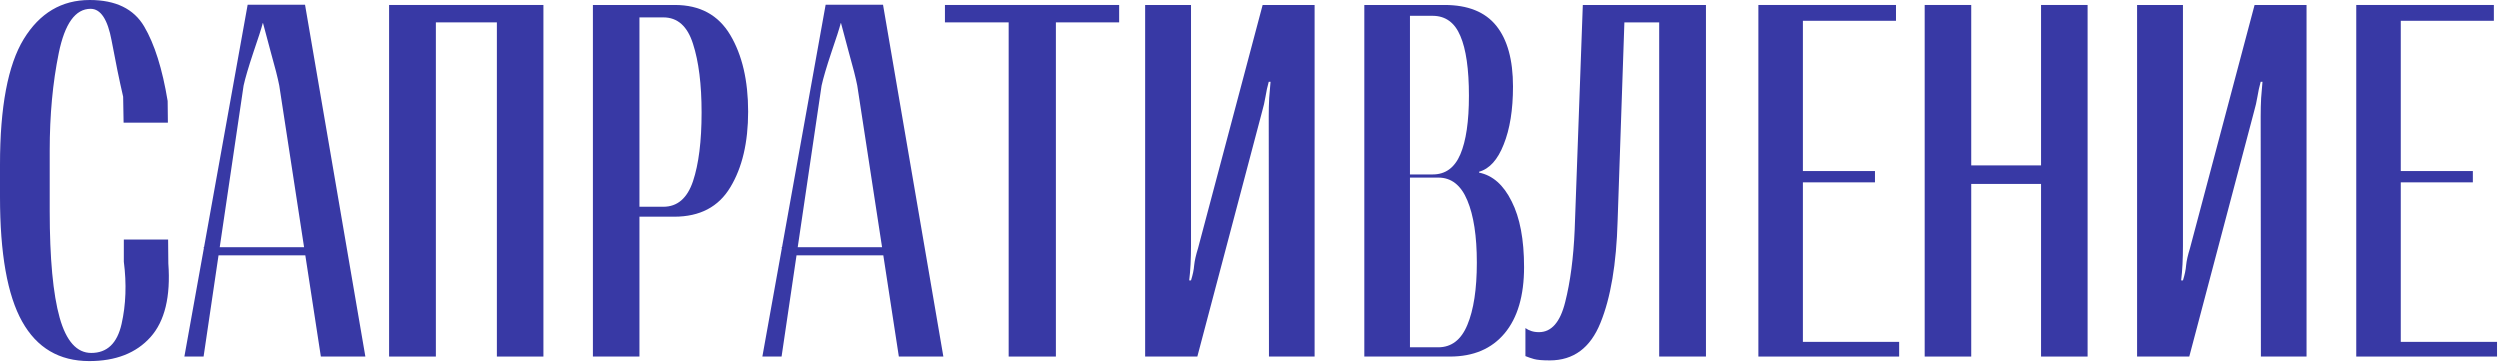 <?xml version="1.0" encoding="UTF-8"?> <svg xmlns="http://www.w3.org/2000/svg" width="733" height="106" viewBox="0 0 733 106" fill="none"> <path d="M0 57.704V48.296C0 31.336 2.319 19.058 6.956 11.461C11.638 3.82 18.086 0 26.301 0C33.898 0 39.22 2.584 42.267 7.751C45.315 12.919 47.612 20.206 49.157 29.614L49.224 35.974H36.239L36.106 28.355C35.002 23.585 33.876 18.108 32.727 11.925C31.579 5.697 29.525 2.584 26.566 2.584C22.105 2.584 18.992 6.912 17.225 15.569C15.458 24.225 14.575 33.743 14.575 44.123V61.811C14.575 75.768 15.547 86.213 17.49 93.147C19.433 100.037 22.525 103.482 26.765 103.482C31.402 103.482 34.362 100.656 35.642 95.002C36.923 89.349 37.144 83.254 36.305 76.718V70.225H49.29L49.356 77.248C50.063 86.964 48.318 94.163 44.123 98.845C39.927 103.527 33.942 105.867 26.169 105.867C17.38 105.867 10.821 102.003 6.492 94.274C2.164 86.545 0 74.355 0 57.704Z" fill="#3839A5"></path> <path d="M54.06 104.542L72.61 1.391H89.438L107.126 104.542H94.075L81.885 25.109C81.443 22.856 80.626 19.632 79.434 15.436C78.285 11.196 77.513 8.303 77.115 6.758H77.049C76.651 8.303 75.724 11.196 74.266 15.436C72.853 19.676 71.903 22.9 71.418 25.109L59.691 104.542H54.06ZM61.48 74.862L59.625 72.478H97.388L95.864 74.862H61.48Z" fill="#3839A5"></path> <path d="M114.082 104.542V1.458H159.331V104.542H145.684V6.559H127.796V104.542H114.082Z" fill="#3839A5"></path> <path d="M173.84 104.542V1.458H197.889C205.22 1.458 210.631 4.395 214.12 10.269C217.609 16.143 219.354 23.629 219.354 32.727C219.354 41.782 217.609 49.18 214.12 54.921C210.675 60.663 205.198 63.534 197.69 63.534H187.487V104.542H173.84ZM187.487 60.619H194.51C198.617 60.619 201.51 58.123 203.189 53.133C204.867 48.097 205.706 41.384 205.706 32.992C205.706 24.733 204.867 18.02 203.189 12.852C201.555 7.685 198.662 5.101 194.51 5.101H187.487V60.619Z" fill="#3839A5"></path> <path d="M223.527 104.542L242.077 1.391H258.905L276.594 104.542H263.542L251.352 25.109C250.911 22.856 250.094 19.632 248.901 15.436C247.753 11.196 246.98 8.303 246.582 6.758H246.516C246.119 8.303 245.191 11.196 243.734 15.436C242.32 19.676 241.371 22.9 240.885 25.109L229.159 104.542H223.527ZM230.947 74.862L229.092 72.478H266.855L265.331 74.862H230.947Z" fill="#3839A5"></path> <path d="M277.057 6.559V1.458H328.136V6.559H309.586V104.542H295.74V6.559H277.057Z" fill="#3839A5"></path> <path d="M385.442 104.542H372.06L371.994 34.053C371.994 32.197 372.038 30.431 372.126 28.753C372.259 27.03 372.391 25.44 372.524 23.983H371.994C371.596 25.396 371.287 26.809 371.066 28.223C370.845 29.636 370.47 31.27 369.94 33.125L351.059 104.542H335.755V1.458H349.204V72.146C349.204 73.957 349.16 75.746 349.071 77.513C348.983 79.235 348.85 80.803 348.674 82.216H349.204C349.734 80.538 350.043 79.058 350.131 77.778C350.264 76.453 350.639 74.796 351.257 72.809L370.205 1.458H385.442V104.542Z" fill="#3839A5"></path> <path d="M400.017 104.542V1.458H423.536C430.382 1.458 435.439 3.489 438.707 7.553C441.976 11.616 443.61 17.556 443.61 25.374C443.61 32.175 442.705 37.829 440.894 42.334C439.127 46.839 436.72 49.511 433.672 50.35V50.615C437.647 51.41 440.827 54.215 443.212 59.029C445.642 63.799 446.856 70.225 446.856 78.308C446.856 86.699 444.957 93.17 441.159 97.719C437.36 102.268 432.016 104.542 425.126 104.542H400.017ZM413.4 101.826H421.681C425.568 101.826 428.417 99.64 430.227 95.267C432.082 90.851 433.01 84.756 433.01 76.983C433.01 69.253 432.082 63.18 430.227 58.764C428.372 54.303 425.546 52.072 421.747 52.072H413.4V101.826ZM413.4 51.145H420.091C423.801 51.145 426.495 49.18 428.174 45.249C429.852 41.318 430.691 35.598 430.691 28.09C430.691 20.273 429.852 14.42 428.174 10.534C426.54 6.647 423.867 4.682 420.157 4.638H413.4V51.145Z" fill="#3839A5"></path> <path d="M464.081 1.458H500.187V104.542H486.474V6.559H476.271L474.284 64.793C473.93 77.38 472.252 87.34 469.249 94.671C466.29 102.003 461.343 105.669 454.409 105.669C452.245 105.669 450.699 105.536 449.771 105.271C448.844 105.006 448.005 104.719 447.254 104.41V96.195C447.74 96.548 448.314 96.835 448.976 97.056C449.639 97.277 450.39 97.388 451.229 97.388C454.895 97.388 457.456 94.45 458.914 88.576C460.415 82.658 461.343 75.591 461.696 67.376L464.081 1.458Z" fill="#3839A5"></path> <path d="M515.557 104.542V1.458H555.904V6.095H528.609V50.151H549.742V53.464H528.609V100.236H556.831V104.542H515.557Z" fill="#3839A5"></path> <path d="M564.317 104.542V1.458H577.965V48.495H598.436V1.458H612.084V104.542H598.436V53.928H577.965V104.542H564.317Z" fill="#3839A5"></path> <path d="M676.28 104.542H662.897L662.831 34.053C662.831 32.197 662.875 30.431 662.964 28.753C663.096 27.03 663.229 25.44 663.361 23.983H662.831C662.434 25.396 662.125 26.809 661.904 28.223C661.683 29.636 661.307 31.27 660.777 33.125L641.896 104.542H626.592V1.458H640.041V72.146C640.041 73.957 639.997 75.746 639.909 77.513C639.82 79.235 639.688 80.803 639.511 82.216H640.041C640.571 80.538 640.88 79.058 640.969 77.778C641.101 76.453 641.477 74.796 642.095 72.809L661.042 1.458H676.28V104.542Z" fill="#3839A5"></path> <path d="M690.855 104.542V1.458H731.201V6.095H703.906V50.151H725.04V53.464H703.906V100.236H732.129V104.542H690.855Z" fill="#3839A5"></path> </svg> 